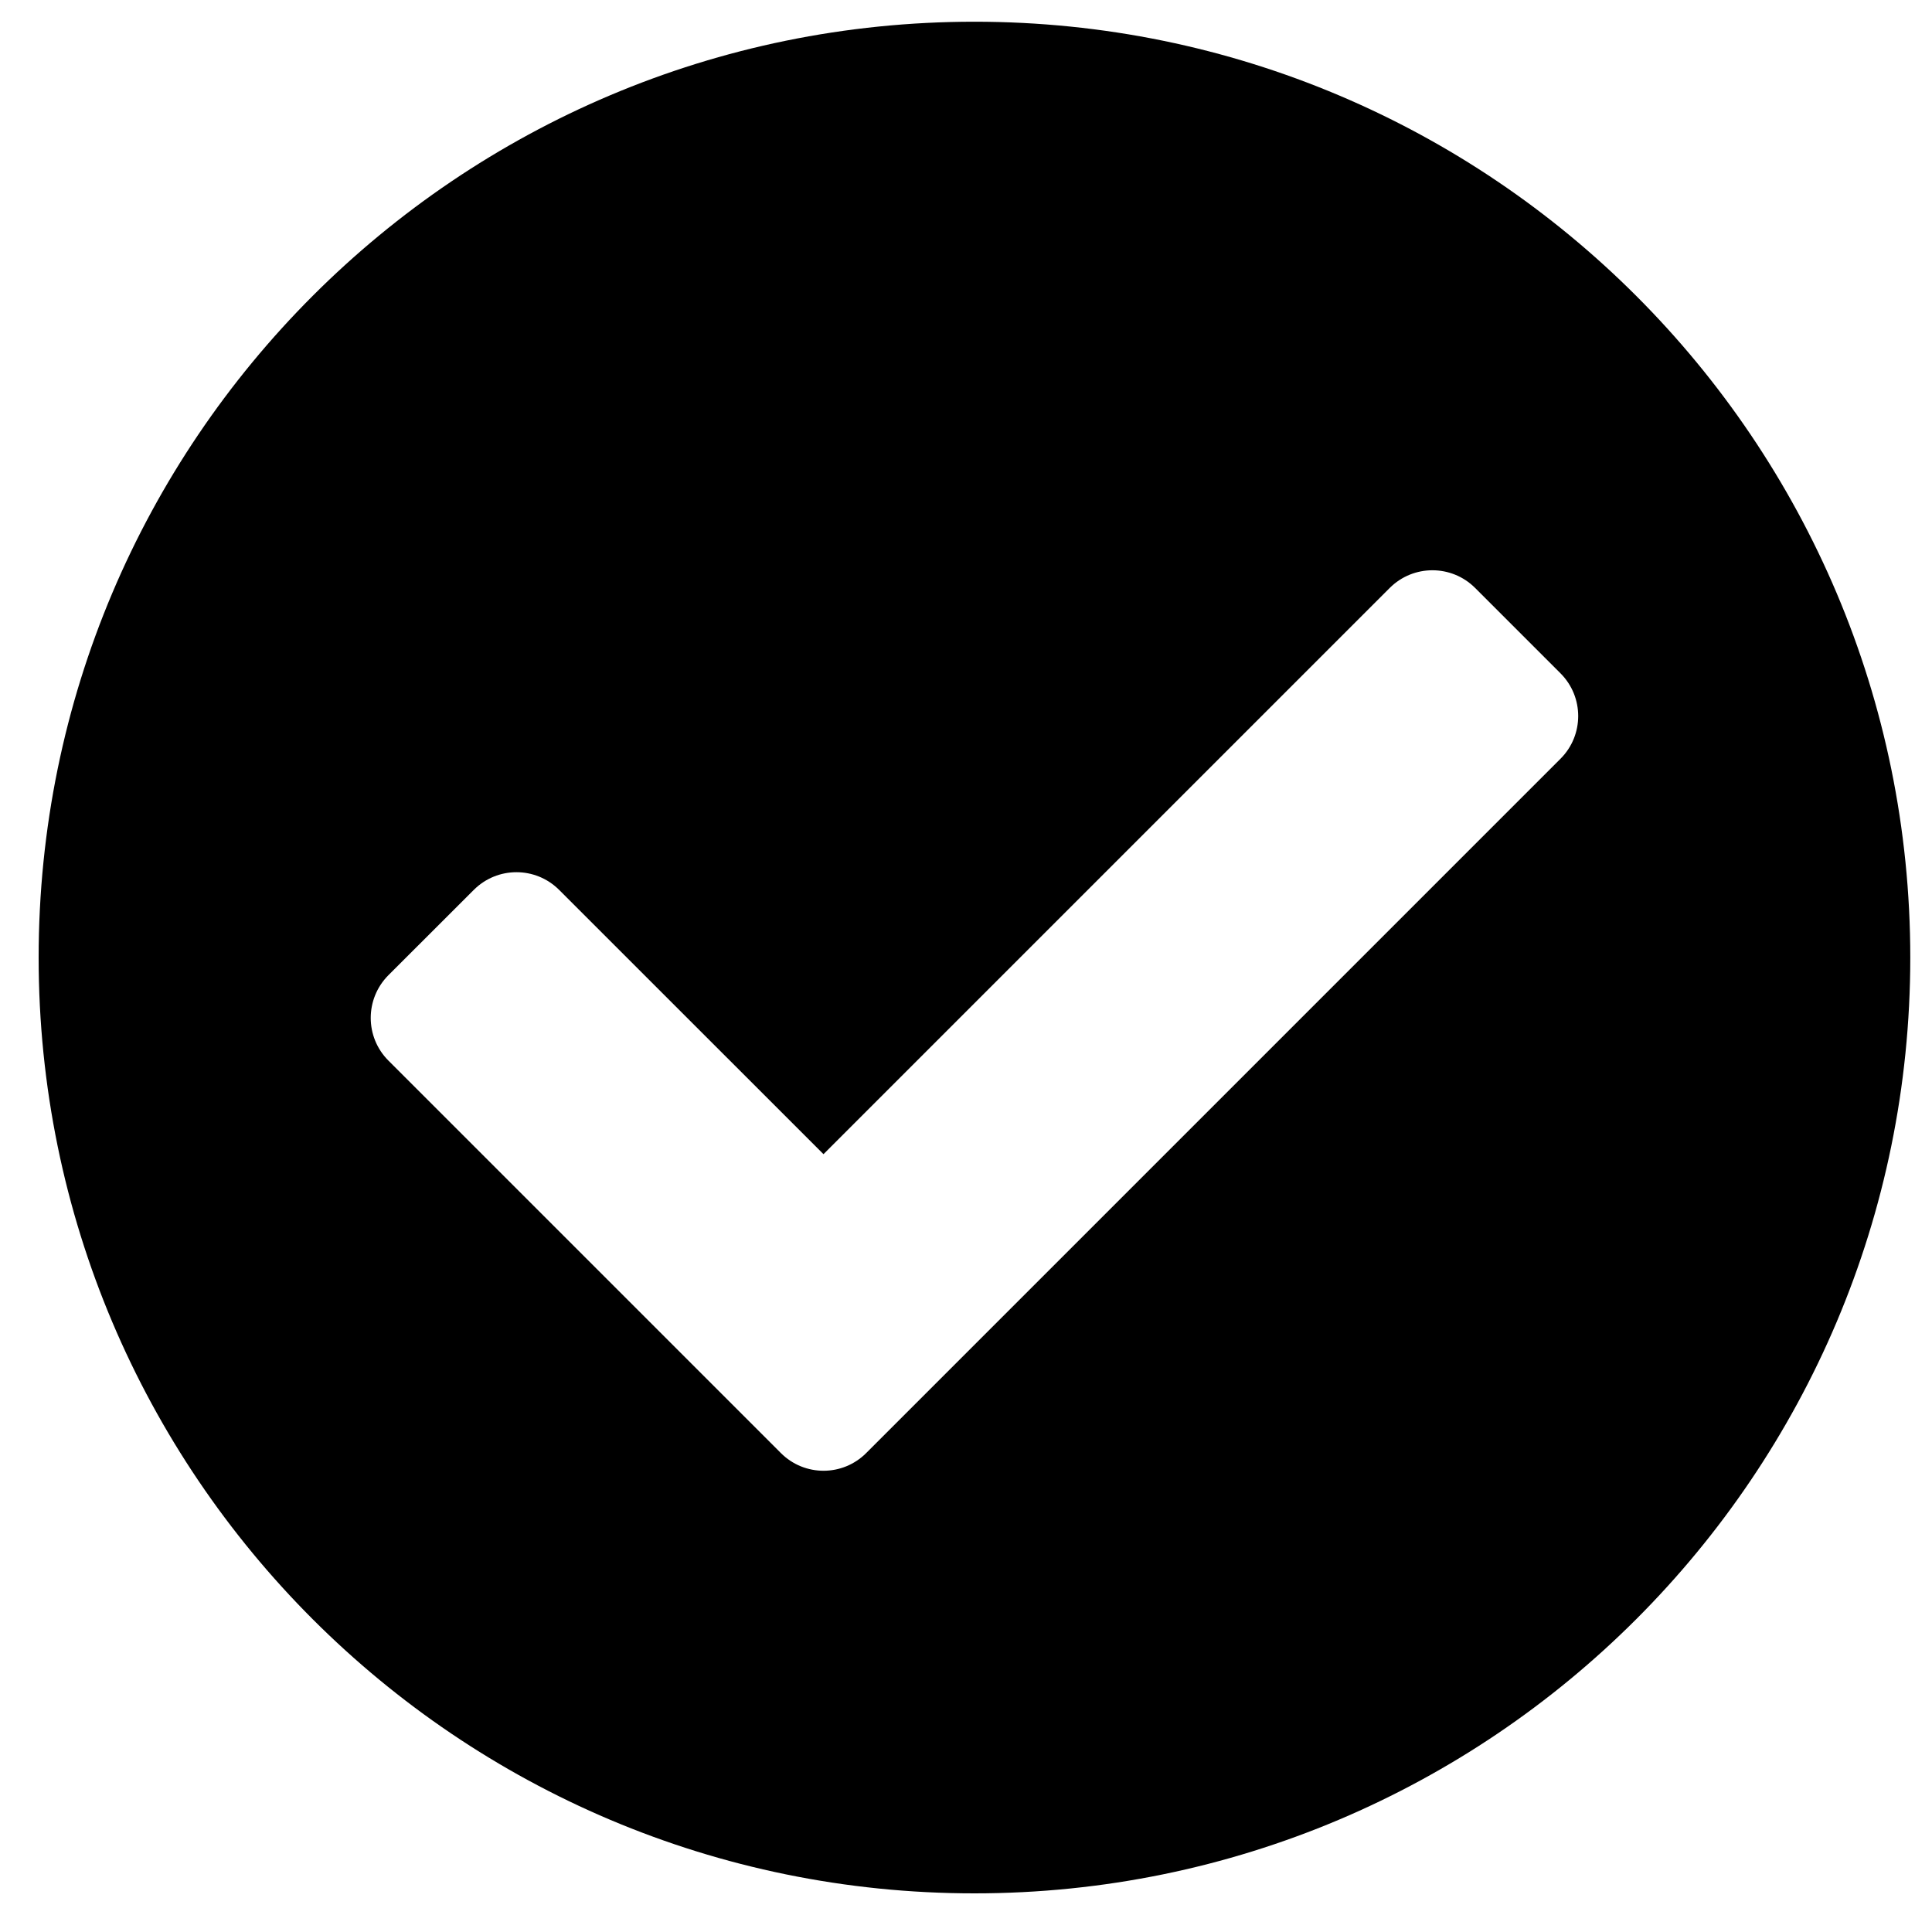<svg width="25" height="25" viewBox="0 0 25 25" fill="none" xmlns="http://www.w3.org/2000/svg">
<path d="M24.719 12.391C24.719 19.078 19.297 24.5 12.609 24.5C5.922 24.5 0.5 19.078 0.5 12.391C0.5 5.703 5.922 0.281 12.609 0.281C19.297 0.281 24.719 5.703 24.719 12.391ZM11.209 18.802L20.193 9.818C20.498 9.513 20.498 9.018 20.193 8.713L19.088 7.608C18.783 7.303 18.288 7.303 17.983 7.608L10.656 14.935L7.235 11.515C6.93 11.21 6.436 11.21 6.131 11.515L5.026 12.619C4.721 12.925 4.721 13.419 5.026 13.724L10.104 18.802C10.409 19.108 10.904 19.108 11.209 18.802Z" fill="black"/>
</svg>
